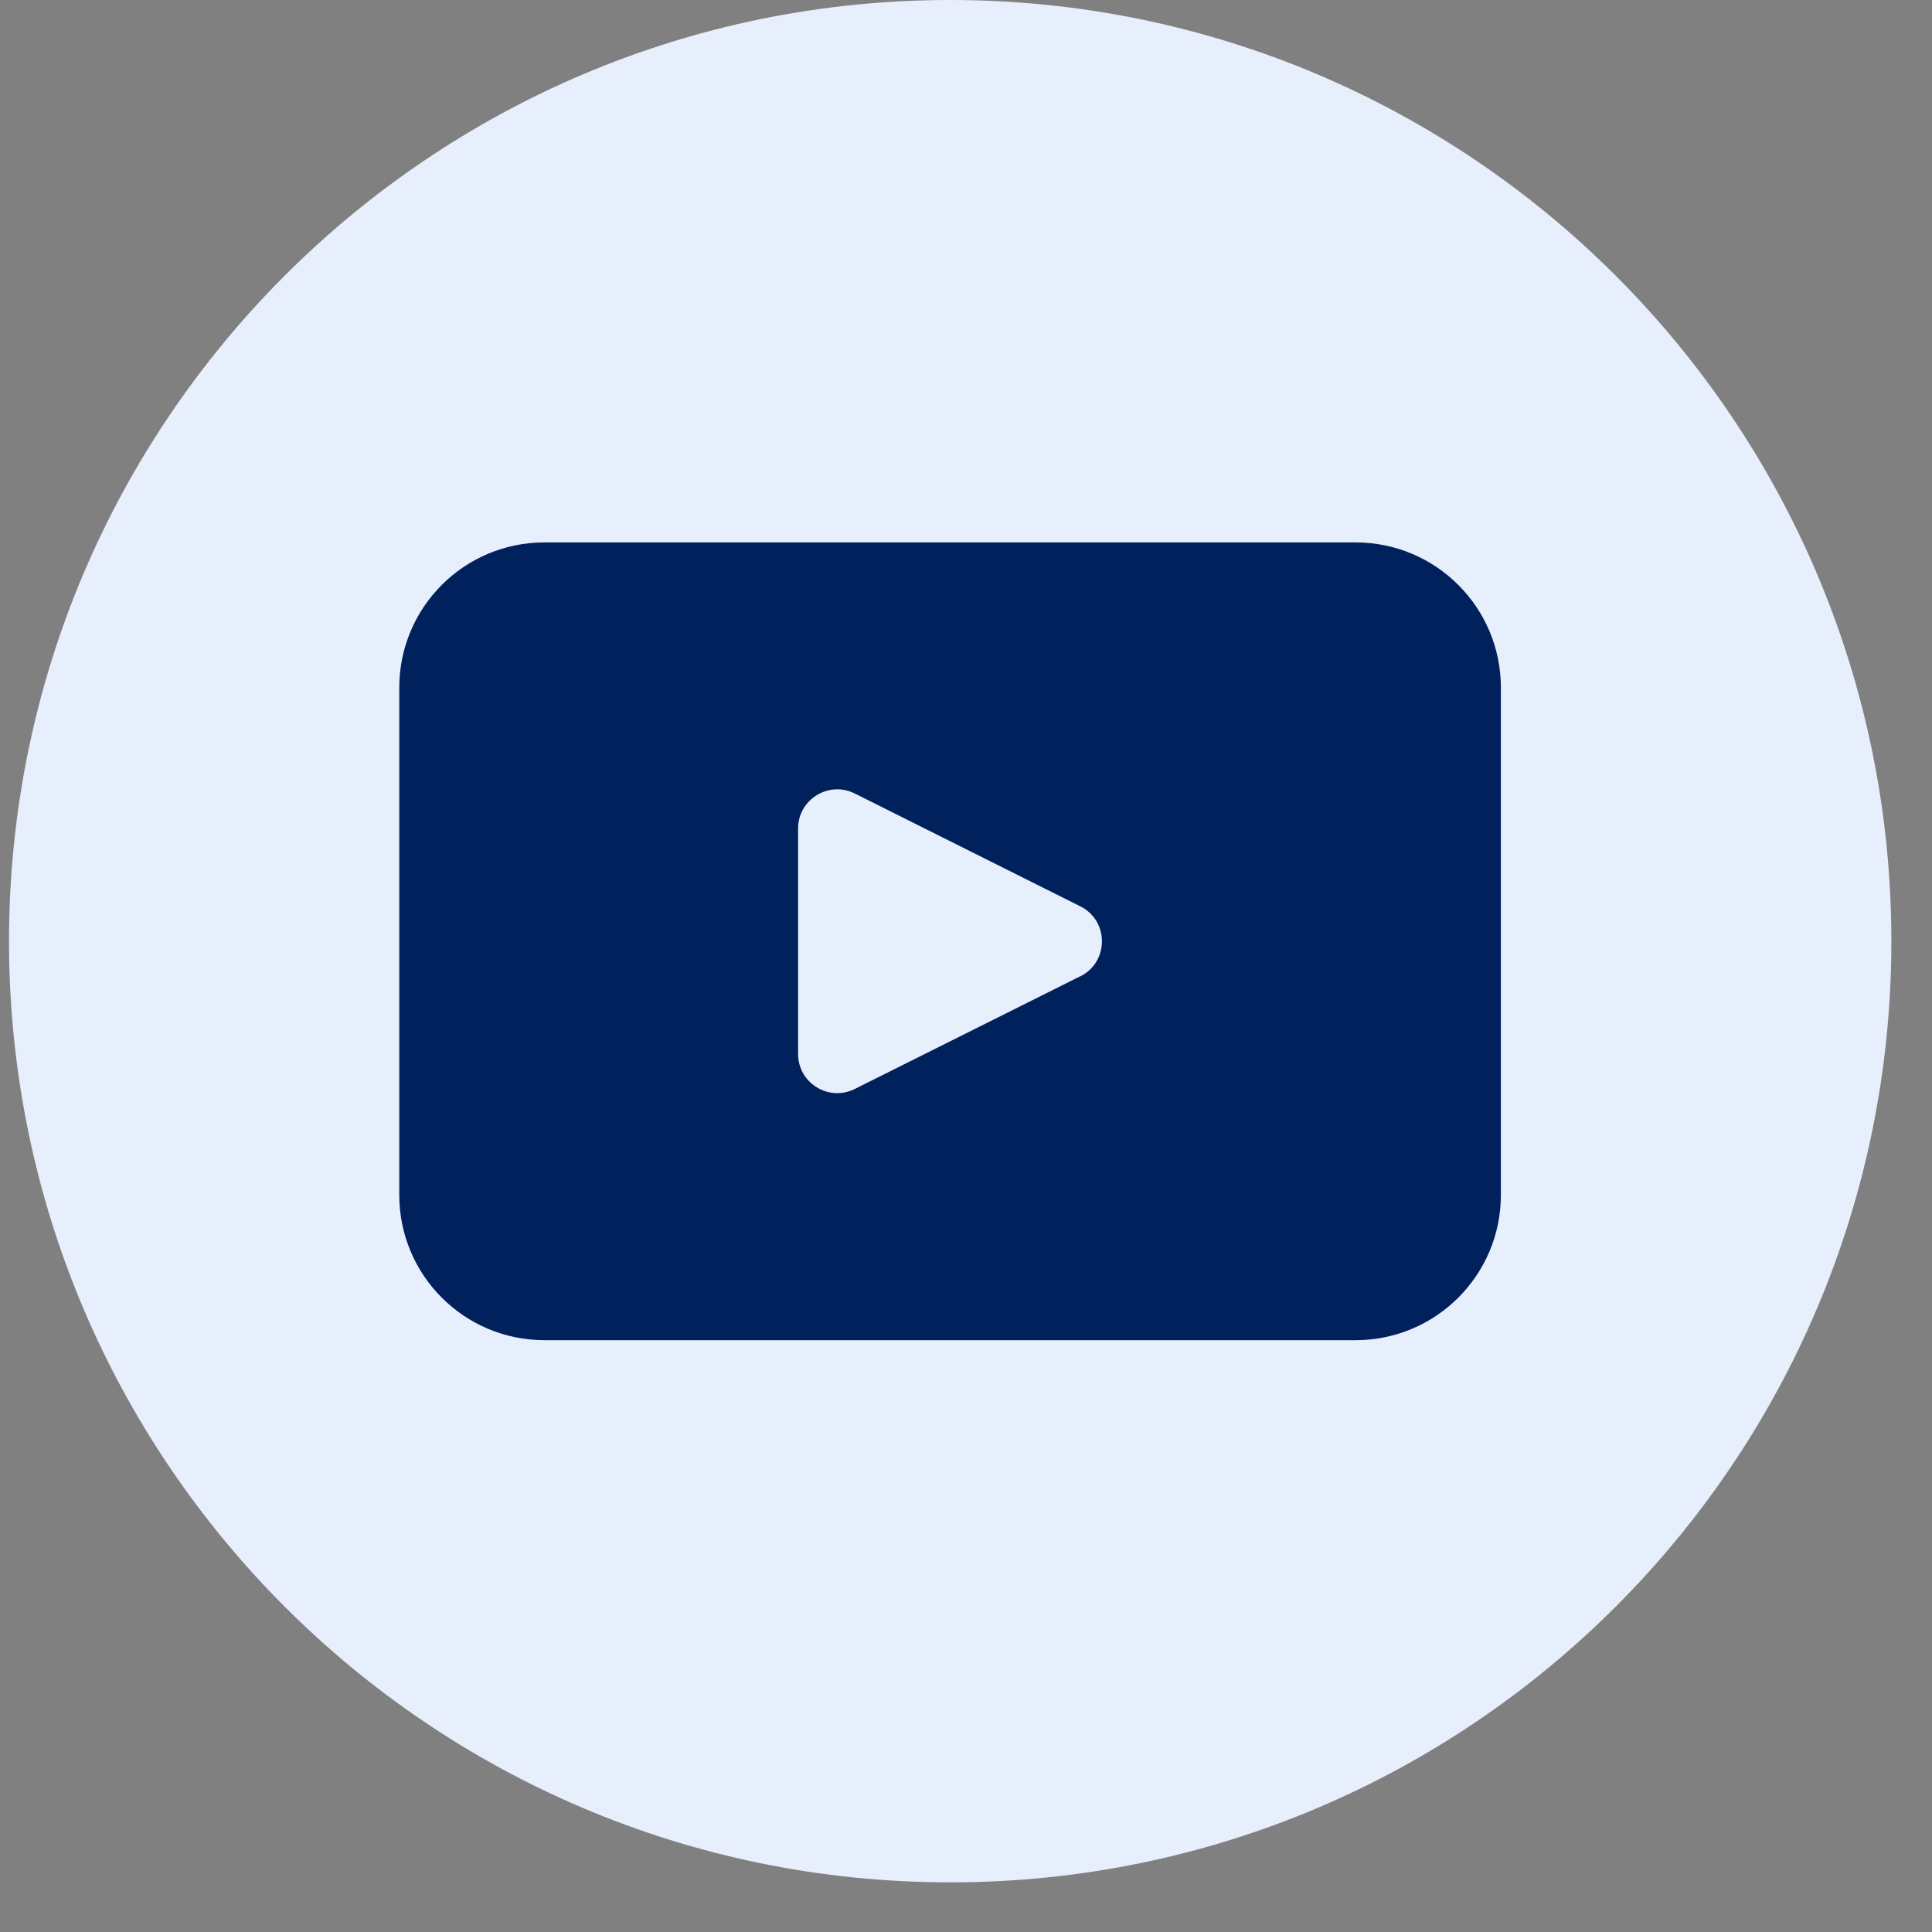 <svg width="33" height="33" viewBox="0 0 33 33" fill="none" xmlns="http://www.w3.org/2000/svg">
  <rect x="0" y="0" width="33" height="33" fill="#808080" stroke="none"/>
  <path
    d="M32.306 16.076C32.306 24.954 25.108 32.152 16.23 32.152C7.352 32.152 0.154 24.954 0.154 16.076C0.154 7.198 7.352 0 16.23 0C25.108 0 32.306 7.198 32.306 16.076Z"
    fill="#E7EEFC" />
  <path
    d="M23.156 9.265H9.299C7.929 9.265 6.82 10.375 6.82 11.745V20.411C6.82 21.781 7.929 22.891 9.299 22.891H23.156C24.524 22.891 25.636 21.781 25.636 20.411V11.745C25.636 10.377 24.526 9.265 23.156 9.265ZM18.453 16.675L14.601 18.6C14.156 18.823 13.632 18.5 13.632 18.003V14.151C13.632 13.654 14.156 13.331 14.601 13.554L18.453 15.481C18.945 15.726 18.945 16.43 18.453 16.677V16.675Z"
    fill="#00215B" />
</svg>